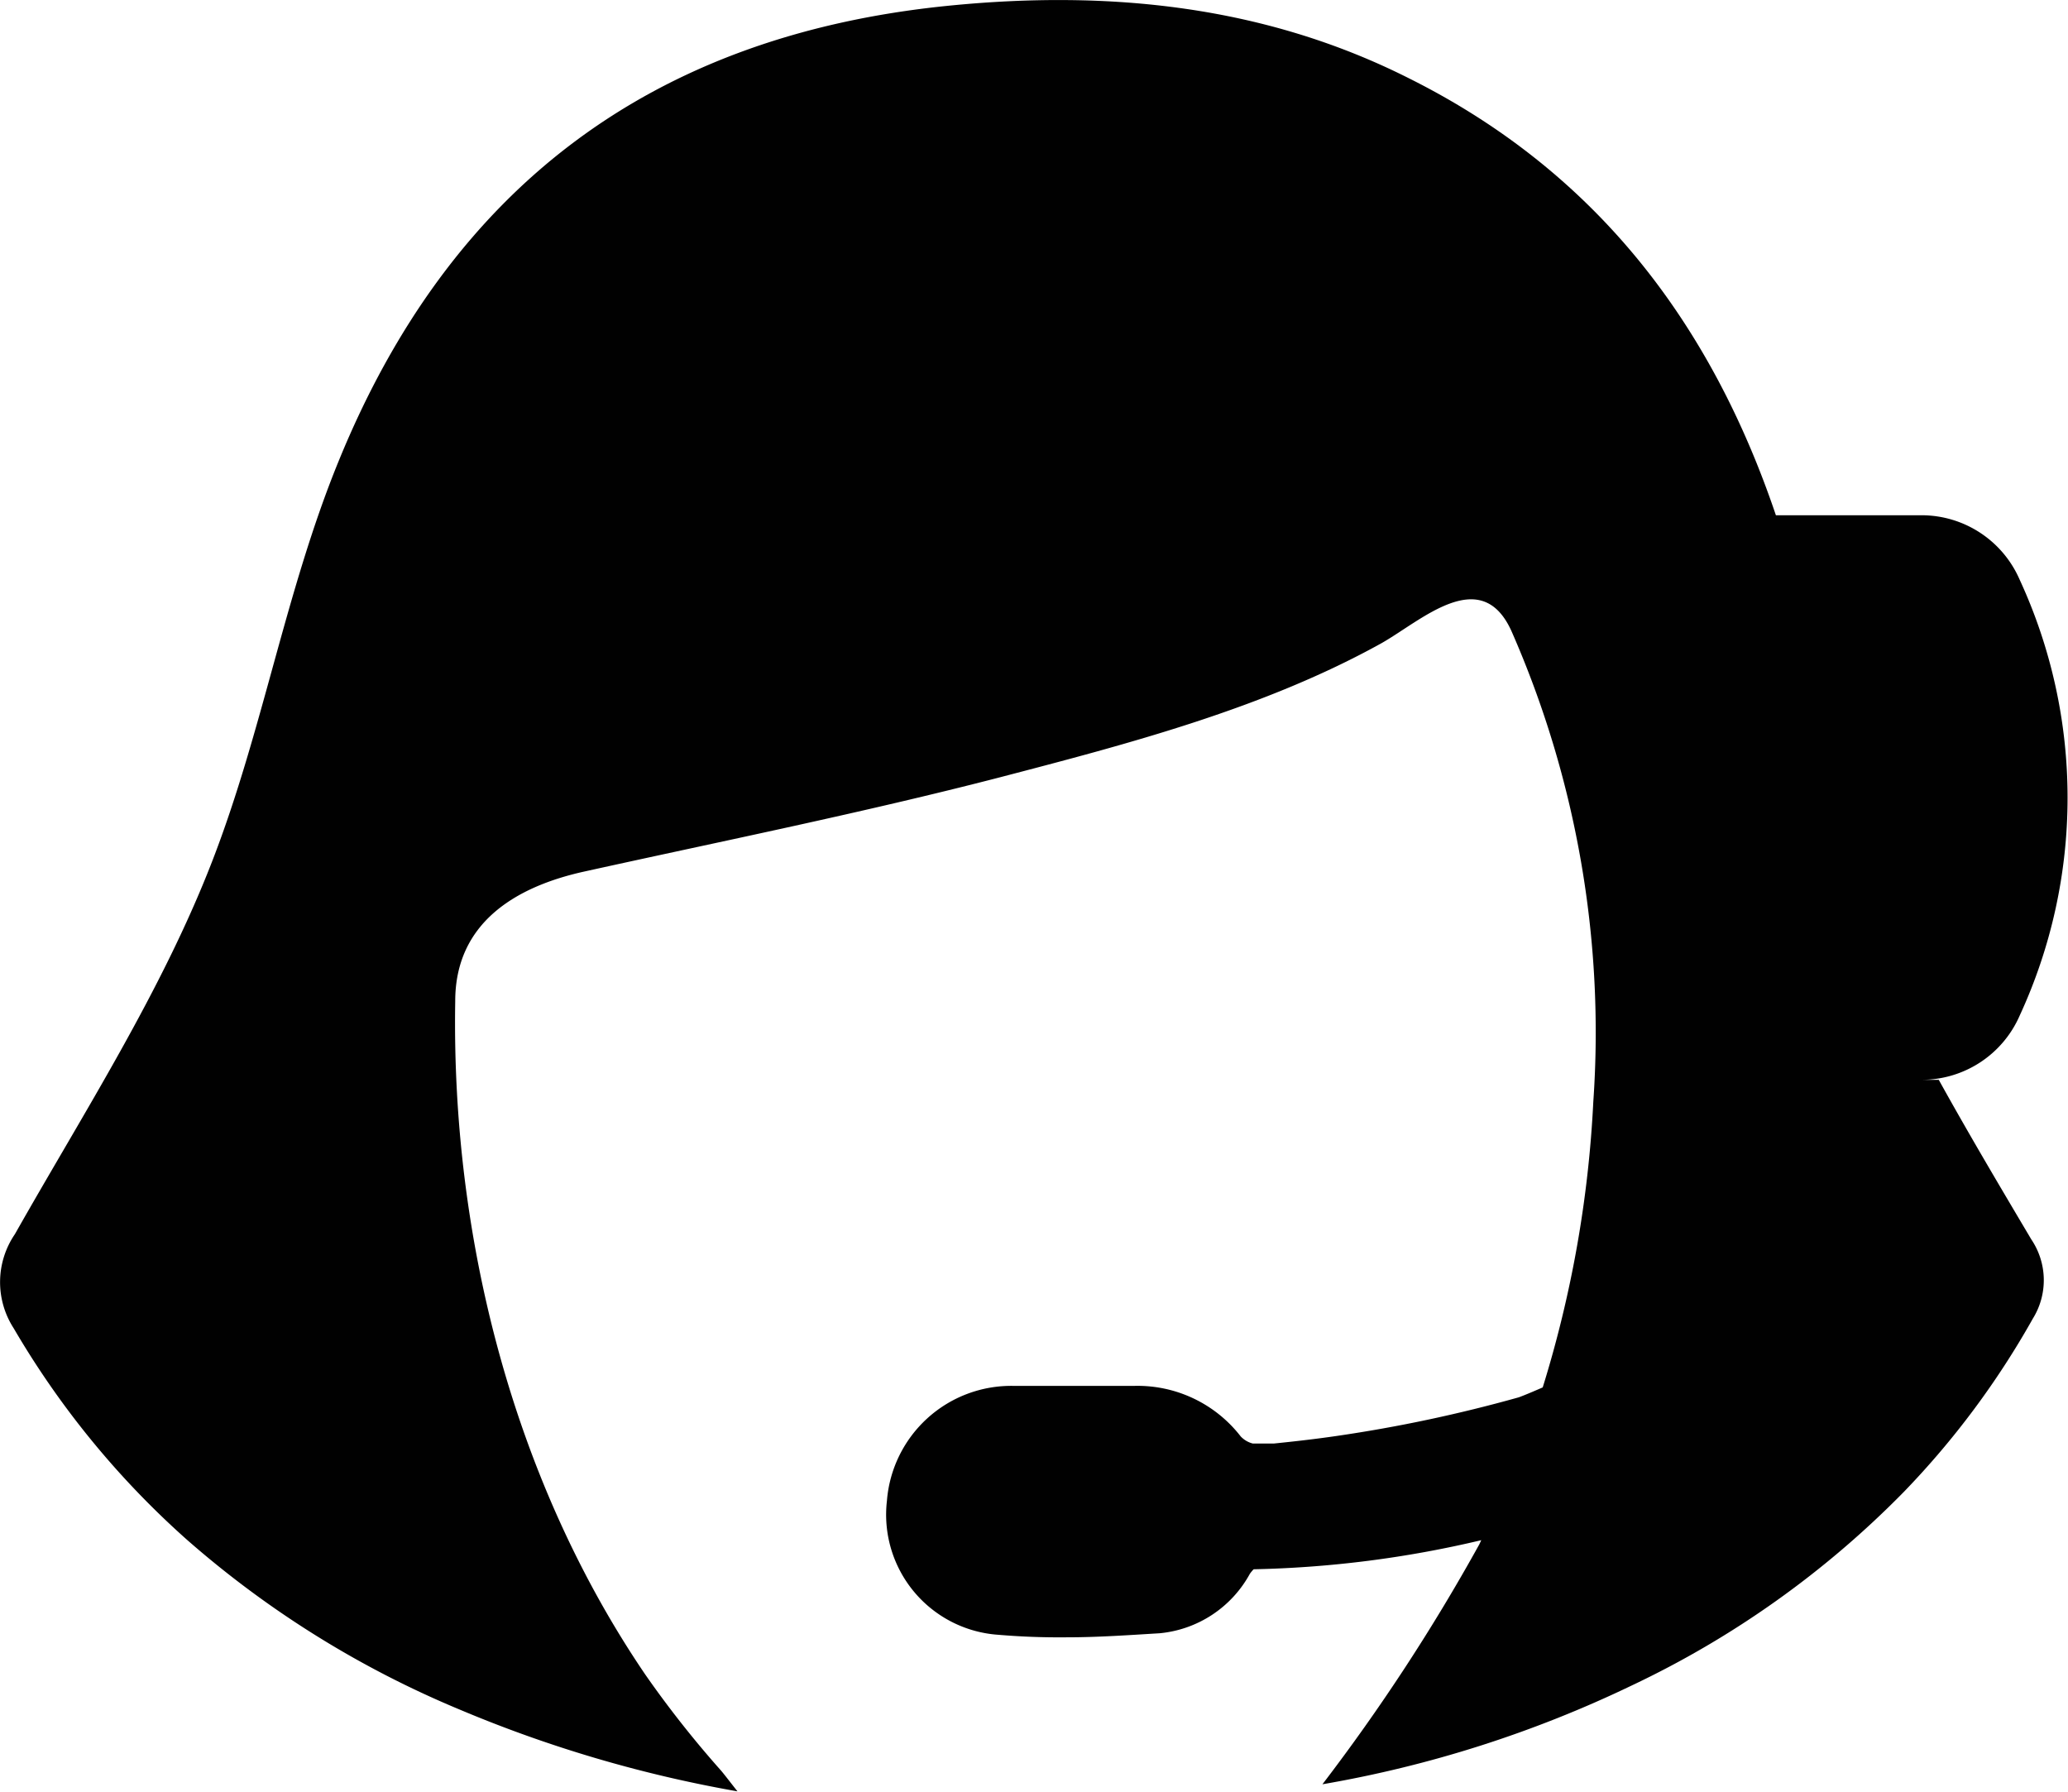 <svg xmlns="http://www.w3.org/2000/svg" viewBox="0 0 81.77 70.83"><defs><style>.cls-1{fill:#010101;}</style></defs><title>Asesoramiento prod</title><g id="Capa_2" data-name="Capa 2"><g id="Capa_1-2" data-name="Capa 1"><path class="cls-1" d="M79.86,22.92A4.23,4.23,0,0,0,76,20.37H70.22c-2.52-7.45-7-13.53-14.52-17.28C50,.22,43.85-.41,37.47.23c-11.71,1.18-19.67,7.2-24.08,18-2.1,5.13-3,10.66-5,15.82S3.3,44,.59,48.79a3.36,3.36,0,0,0-.05,3.72A34.39,34.39,0,0,0,7.4,60.88a39.13,39.13,0,0,0,10.76,6.7,50.82,50.82,0,0,0,11,3.24c-.26-.33-.49-.63-.64-.81a41,41,0,0,1-3-3.8C20.3,58.54,17.84,48.92,18,39.58c0-3.09,2.38-4.53,5.13-5.13,5.48-1.21,11-2.32,16.41-3.72C44.6,29.41,50,28,54.64,25.42c1.58-.9,3.92-3.11,5.12-.48A39.42,39.42,0,0,1,63,43.56a45.61,45.61,0,0,1-2,11.29c-.3.13-.62.27-.94.39a56.94,56.94,0,0,1-7.21,1.53c-.89.13-1.71.22-2.49.3h-.13l-.69,0a1,1,0,0,1-.48-.28,5.16,5.16,0,0,0-4.21-2h-1l-2,0-1.78,0a4.93,4.93,0,0,0-5,4.54,4.76,4.76,0,0,0,4.4,5.3c.83.07,1.72.11,2.72.1,1.24,0,2.49-.09,3.66-.16a4.55,4.55,0,0,0,3.57-2.35,1.49,1.49,0,0,1,.15-.18,42.64,42.64,0,0,0,9-1.15l-.08.17a76.84,76.84,0,0,1-6.2,9.48,46.32,46.32,0,0,0,12.24-3.91,37.55,37.55,0,0,0,10.75-7.65,33.28,33.28,0,0,0,5.1-6.85,2.88,2.88,0,0,0-.06-3.13c-1.24-2.09-2.48-4.18-3.66-6.31H76a4.23,4.23,0,0,0,3.86-2.54A20.55,20.55,0,0,0,79.86,22.92Z"/></g></g></svg>
